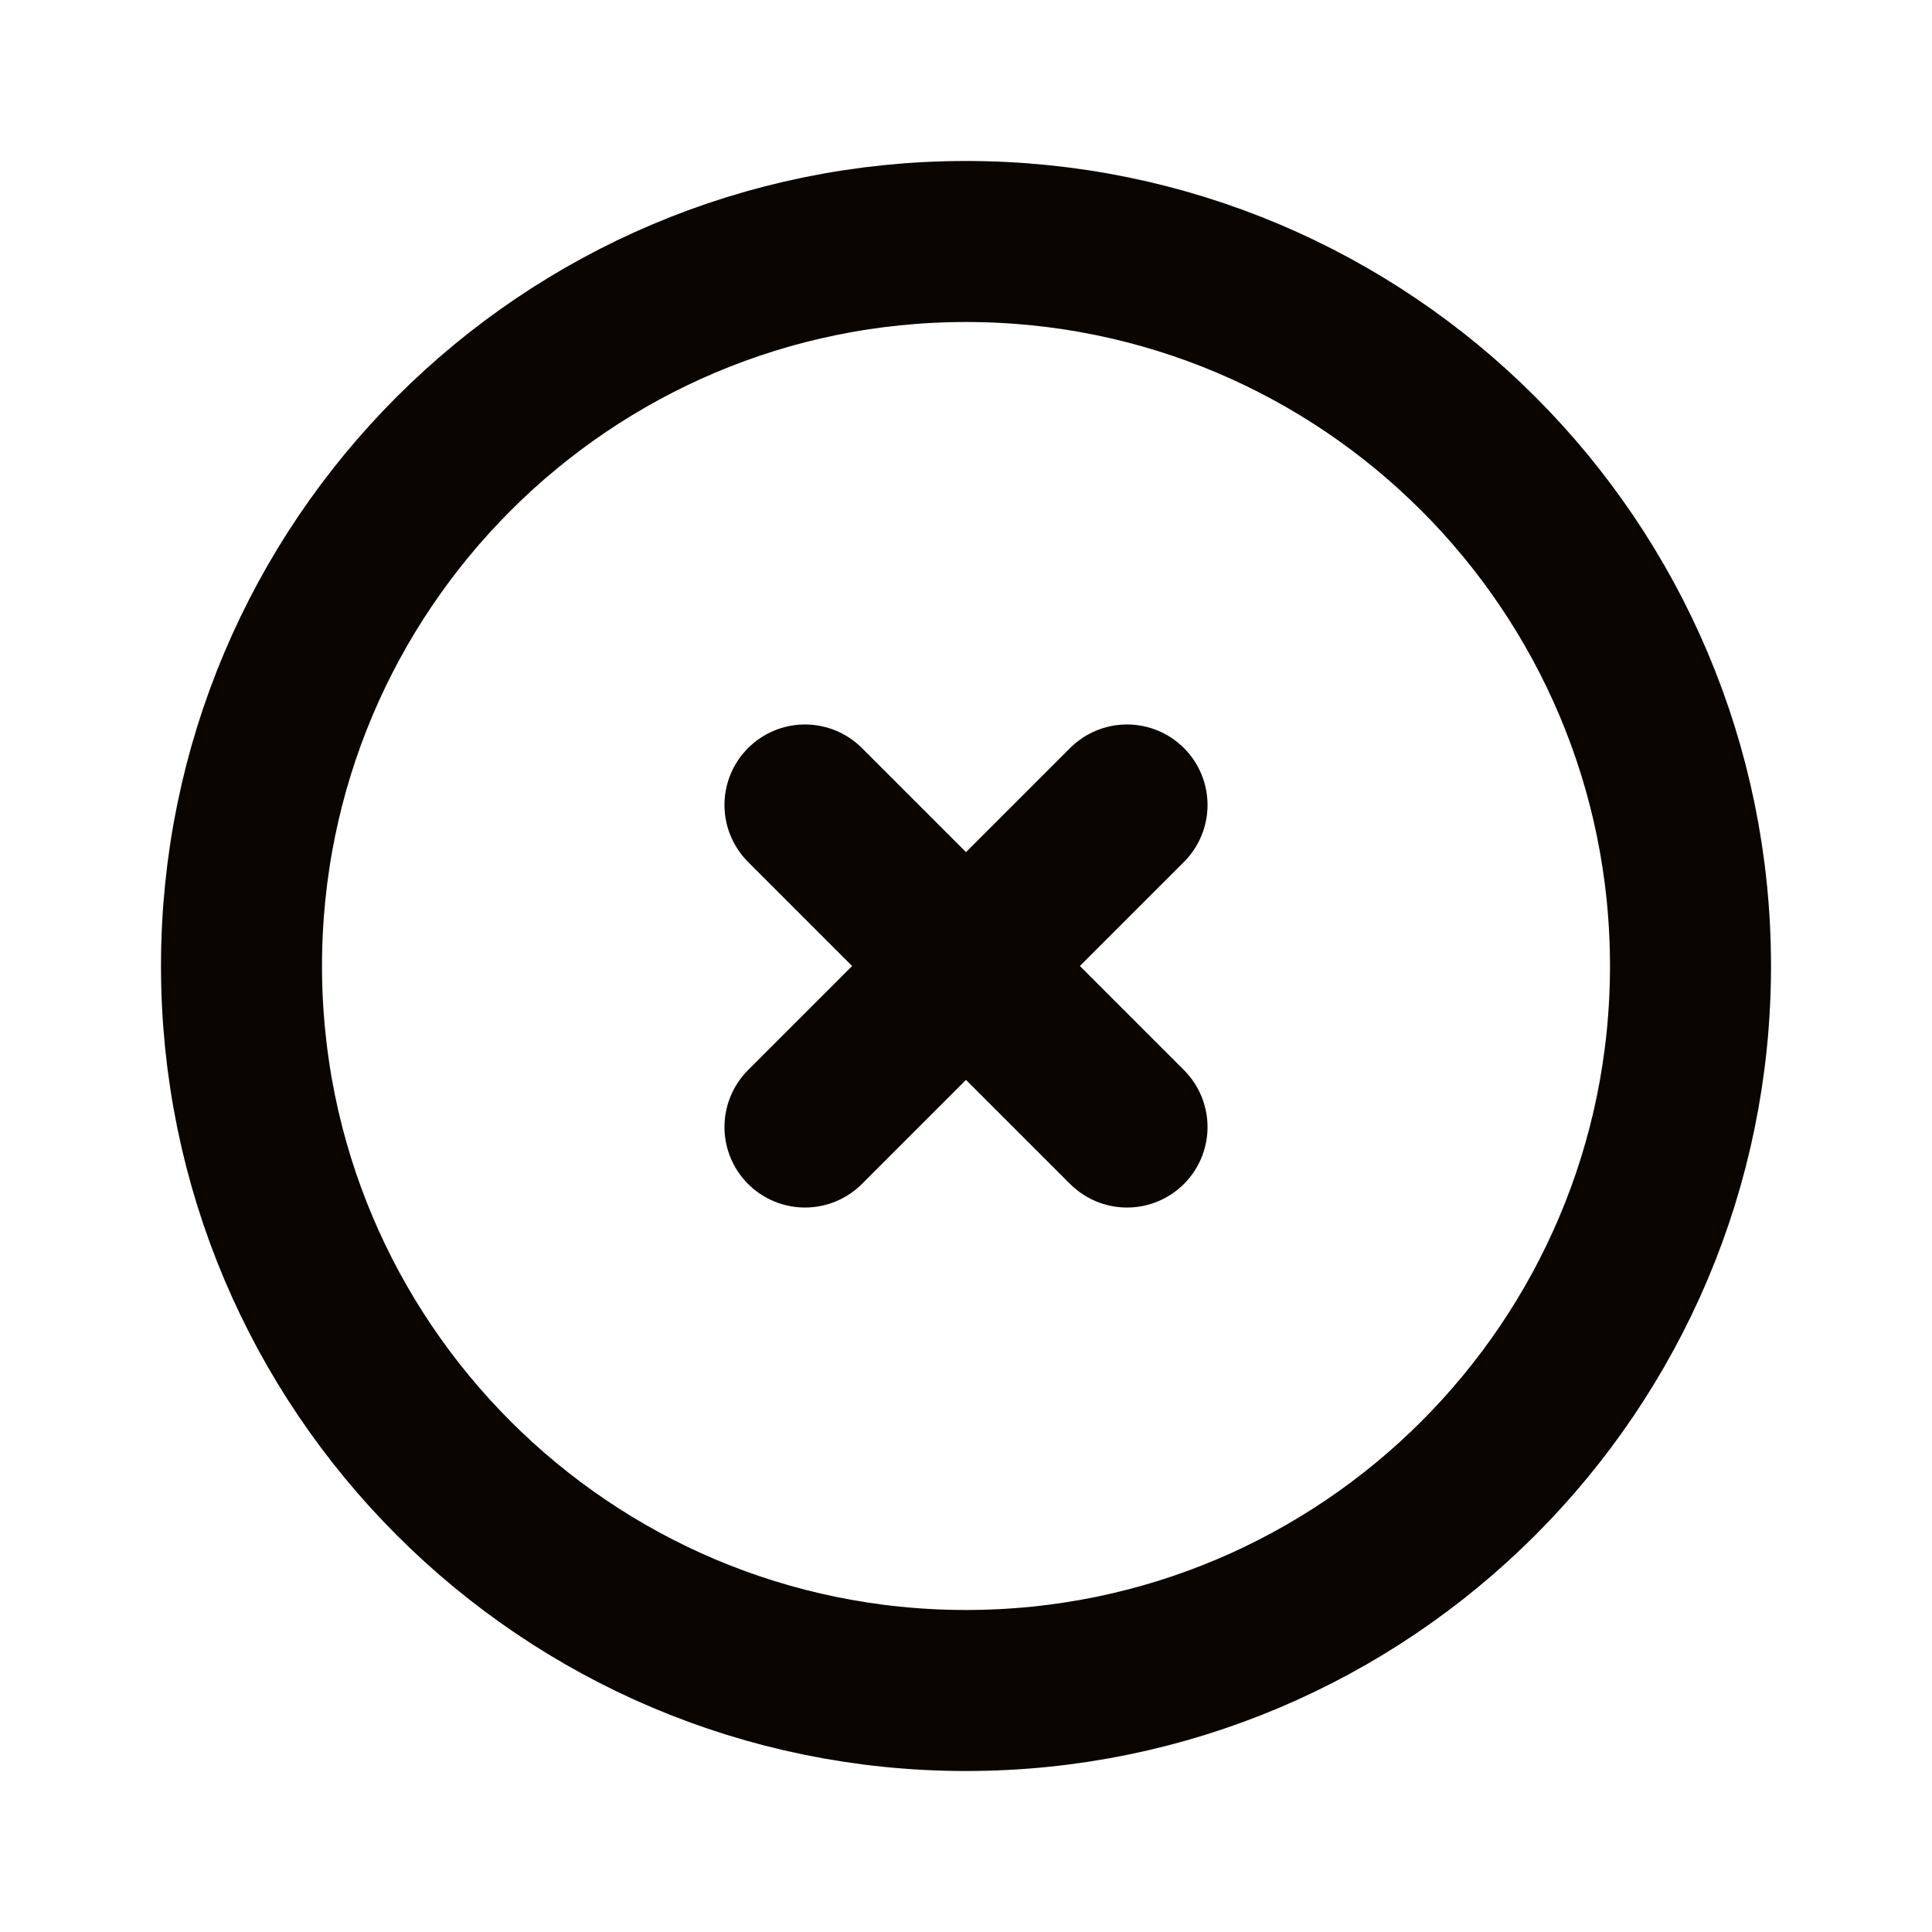 <svg width="32" height="32" viewBox="0 0 32 32" fill="none" xmlns="http://www.w3.org/2000/svg">
<path d="M13.333 18.667L16 16M16 16L18.667 13.333M16 16L13.333 13.333M16 16L18.667 18.667M28 16C28 22.627 22.627 28 16 28C9.373 28 4 22.627 4 16C4 9.373 9.373 4 16 4C22.627 4 28 9.373 28 16Z" stroke="#0A0500" stroke-width="2.667" stroke-linecap="round" stroke-linejoin="round"/>
</svg>
